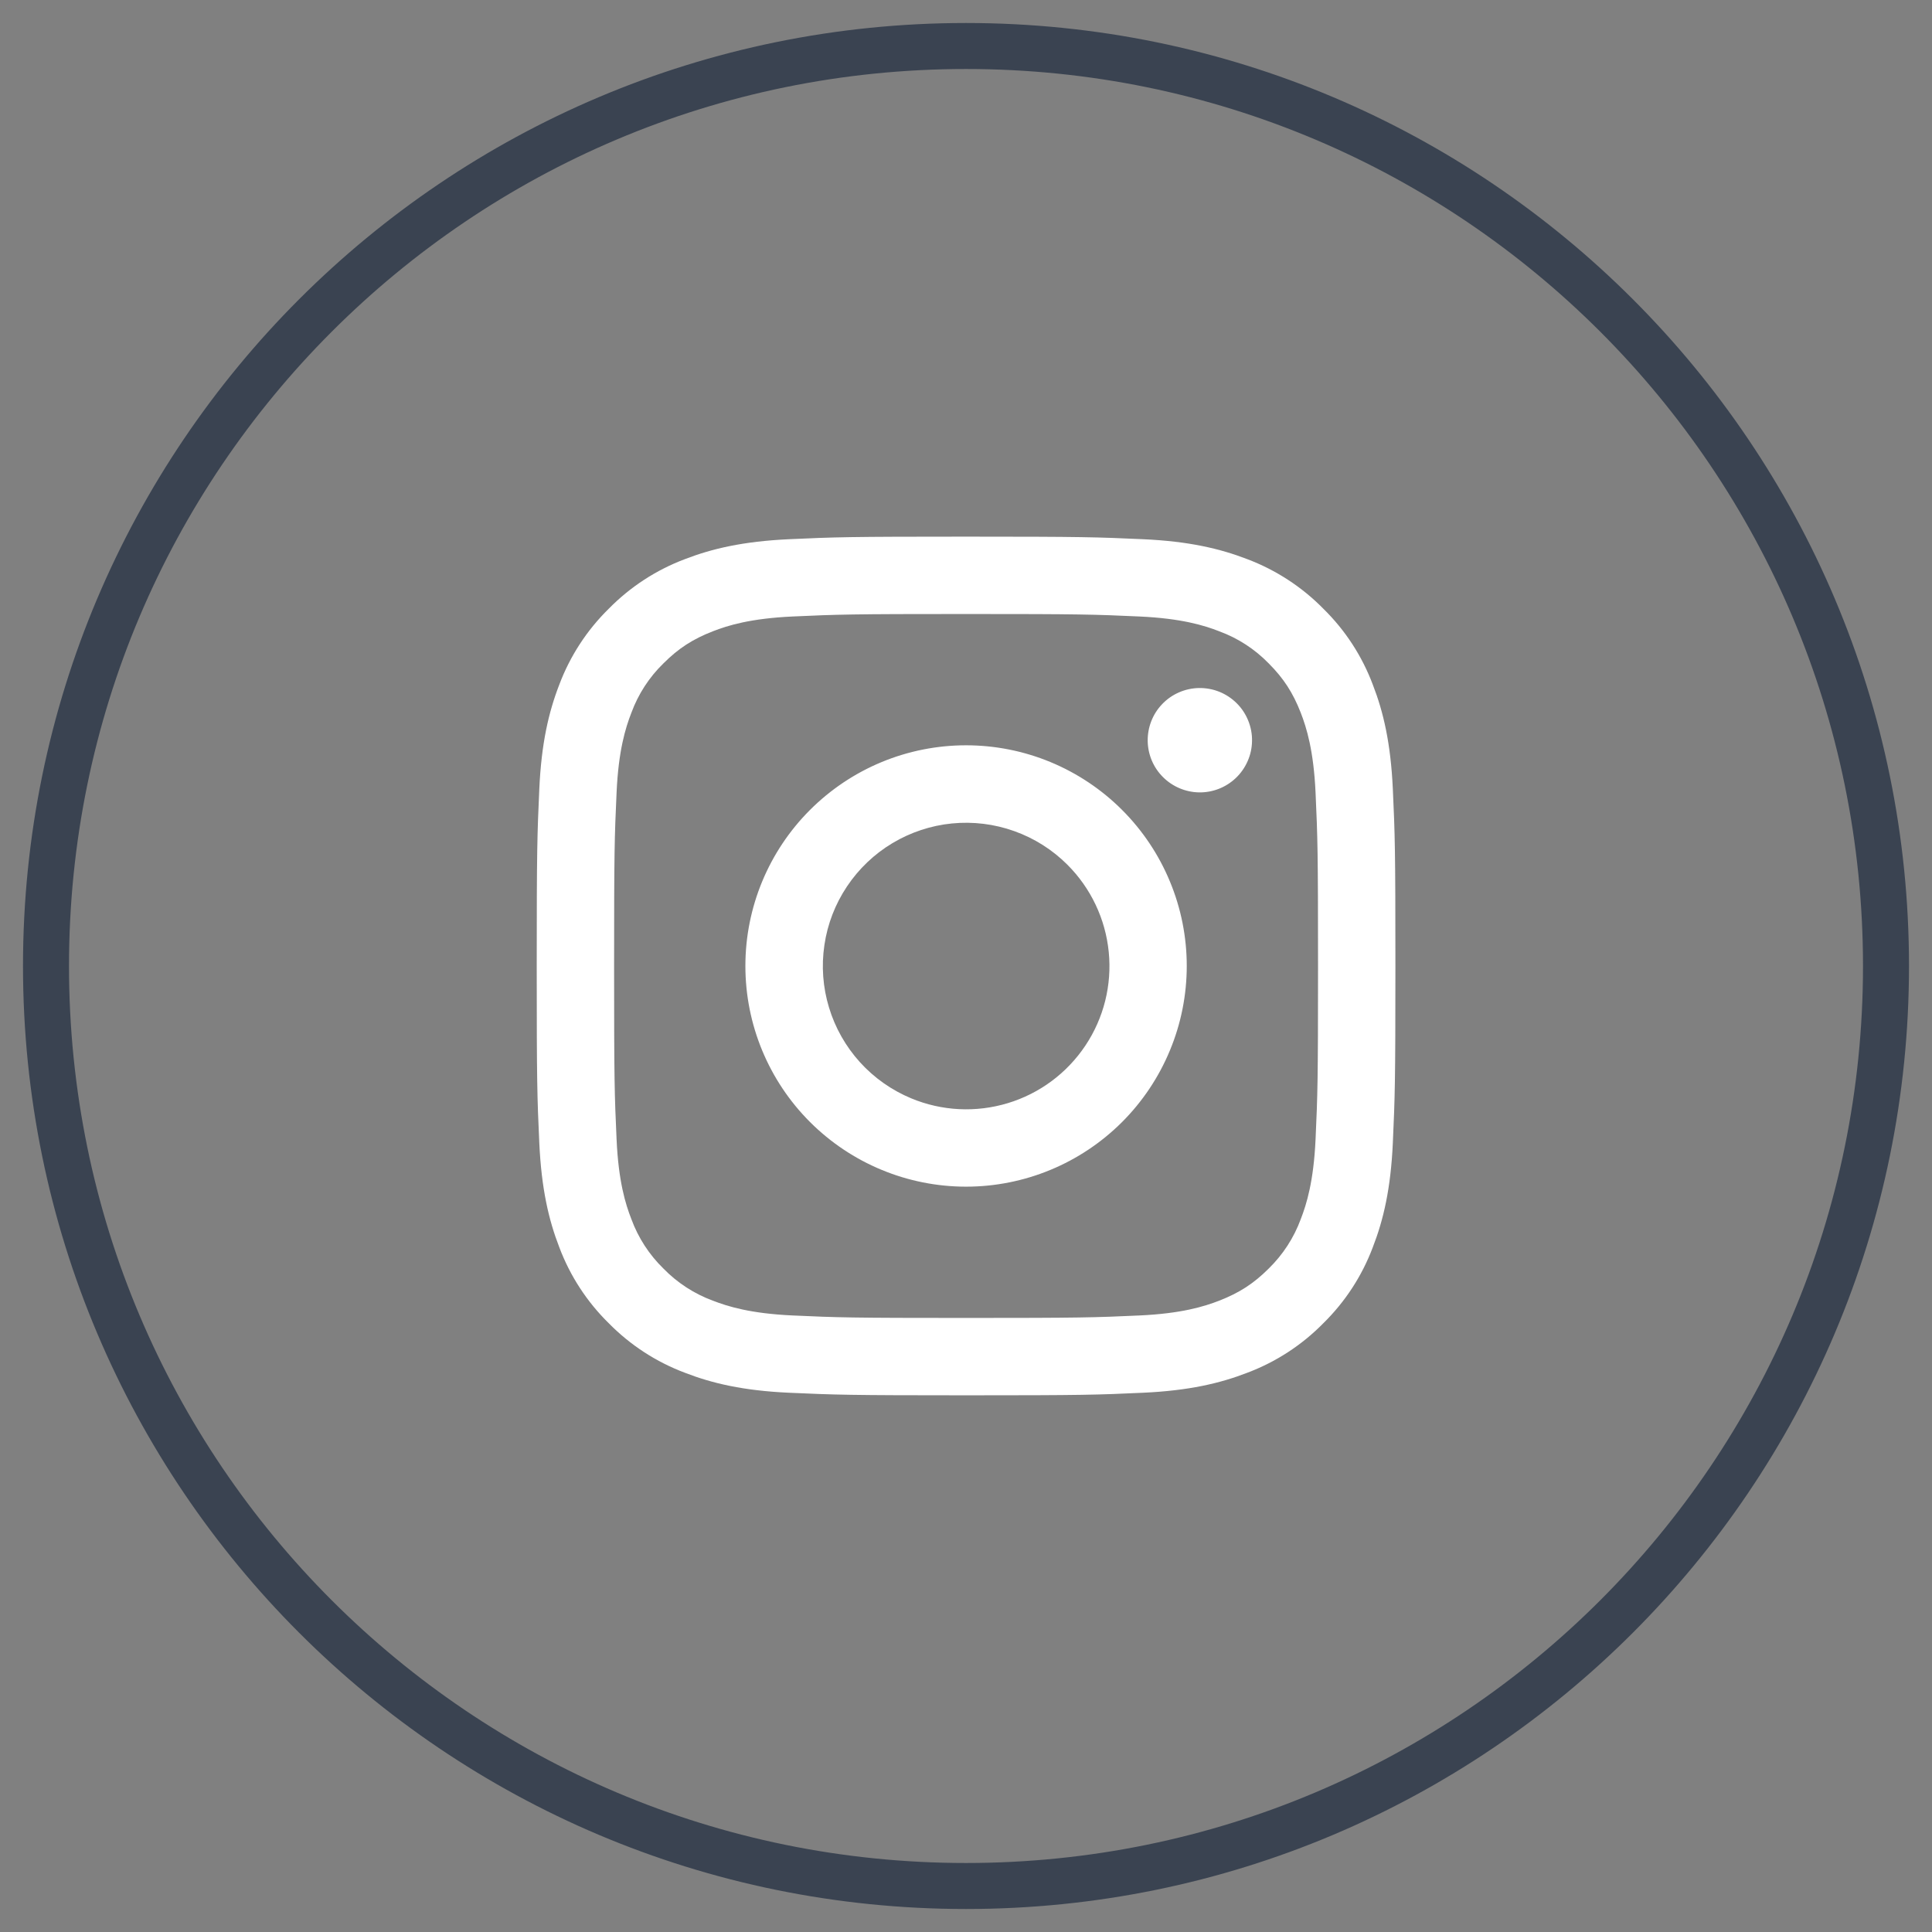 <svg width="42" height="42" viewBox="0 0 42 42" fill="none" xmlns="http://www.w3.org/2000/svg">
<rect x="0" y="0" width="42" height="42" fill="#808080" stroke="none"/>
<path fill-rule="evenodd" clip-rule="evenodd" d="M21 41C32.046 41 41 32.046 41 21C41 9.954 32.046 1 21 1C9.954 1 1 9.954 1 21C1 32.046 9.954 41 21 41Z" stroke="#3A4351"/>
<path fill-rule="evenodd" clip-rule="evenodd" d="M17.153 11.722C18.149 11.676 18.466 11.666 21.001 11.666C23.537 11.666 23.854 11.677 24.848 11.722C25.843 11.767 26.521 11.926 27.116 12.156C27.737 12.391 28.302 12.758 28.768 13.233C29.244 13.699 29.61 14.262 29.844 14.885C30.075 15.479 30.233 16.158 30.279 17.151C30.325 18.148 30.335 18.465 30.335 20.999C30.335 23.535 30.324 23.852 30.279 24.847C30.234 25.84 30.075 26.519 29.844 27.113C29.61 27.736 29.243 28.3 28.768 28.766C28.302 29.241 27.737 29.608 27.116 29.842C26.521 30.073 25.843 30.231 24.85 30.277C23.854 30.323 23.537 30.333 21.001 30.333C18.466 30.333 18.149 30.322 17.153 30.277C16.161 30.232 15.482 30.073 14.888 29.842C14.265 29.608 13.701 29.241 13.234 28.766C12.759 28.3 12.392 27.736 12.158 27.113C11.928 26.52 11.77 25.841 11.724 24.848C11.678 23.851 11.668 23.534 11.668 20.999C11.668 18.464 11.679 18.147 11.724 17.152C11.769 16.158 11.928 15.479 12.158 14.885C12.392 14.262 12.76 13.698 13.235 13.232C13.701 12.758 14.265 12.39 14.887 12.156C15.481 11.926 16.16 11.768 17.153 11.722H17.153ZM24.773 13.402C23.789 13.357 23.493 13.348 21.001 13.348C18.509 13.348 18.214 13.357 17.23 13.402C16.319 13.444 15.825 13.595 15.496 13.724C15.061 13.893 14.75 14.094 14.423 14.421C14.113 14.722 13.875 15.089 13.726 15.494C13.597 15.824 13.445 16.317 13.404 17.228C13.359 18.212 13.35 18.507 13.35 20.999C13.35 23.491 13.359 23.787 13.404 24.771C13.445 25.681 13.597 26.175 13.726 26.504C13.875 26.909 14.113 27.276 14.423 27.578C14.724 27.887 15.092 28.126 15.496 28.275C15.825 28.403 16.319 28.555 17.23 28.597C18.214 28.642 18.509 28.651 21.001 28.651C23.494 28.651 23.789 28.642 24.773 28.597C25.683 28.555 26.177 28.403 26.506 28.275C26.942 28.105 27.253 27.904 27.58 27.578C27.889 27.276 28.128 26.909 28.277 26.504C28.405 26.175 28.557 25.681 28.599 24.771C28.644 23.787 28.653 23.491 28.653 20.999C28.653 18.507 28.644 18.212 28.599 17.228C28.557 16.317 28.405 15.824 28.277 15.494C28.107 15.059 27.906 14.748 27.58 14.421C27.278 14.111 26.912 13.873 26.506 13.724C26.177 13.595 25.683 13.444 24.773 13.402ZM19.809 23.877C20.475 24.154 21.216 24.191 21.907 23.982C22.597 23.774 23.193 23.332 23.594 22.732C23.995 22.133 24.175 21.413 24.103 20.695C24.032 19.977 23.714 19.307 23.203 18.797C22.878 18.472 22.484 18.223 22.05 18.068C21.617 17.913 21.154 17.856 20.696 17.901C20.238 17.946 19.796 18.093 19.401 18.329C19.006 18.566 18.669 18.887 18.413 19.27C18.157 19.653 17.989 20.087 17.922 20.543C17.854 20.998 17.888 21.463 18.022 21.903C18.155 22.344 18.385 22.749 18.694 23.091C19.003 23.432 19.384 23.7 19.809 23.877ZM17.609 17.607C18.055 17.162 18.583 16.808 19.165 16.567C19.747 16.326 20.371 16.202 21.001 16.202C21.631 16.202 22.255 16.326 22.837 16.567C23.419 16.808 23.948 17.162 24.393 17.607C24.839 18.053 25.192 18.581 25.433 19.163C25.675 19.745 25.799 20.369 25.799 20.999C25.799 21.629 25.675 22.253 25.433 22.835C25.192 23.417 24.839 23.946 24.393 24.392C23.494 25.291 22.274 25.797 21.001 25.797C19.729 25.797 18.509 25.291 17.609 24.392C16.709 23.492 16.204 22.272 16.204 20.999C16.204 19.727 16.709 18.507 17.609 17.607ZM26.863 16.916C26.973 16.812 27.061 16.687 27.122 16.548C27.184 16.409 27.216 16.259 27.218 16.108C27.221 15.956 27.192 15.805 27.135 15.665C27.078 15.524 26.994 15.396 26.886 15.289C26.779 15.182 26.651 15.097 26.511 15.04C26.37 14.983 26.219 14.955 26.068 14.957C25.916 14.959 25.766 14.992 25.627 15.053C25.488 15.114 25.363 15.202 25.259 15.313C25.056 15.527 24.946 15.813 24.95 16.108C24.954 16.403 25.073 16.685 25.282 16.893C25.491 17.102 25.773 17.221 26.068 17.226C26.363 17.23 26.648 17.119 26.863 16.916Z" fill="white"/>
</svg>
